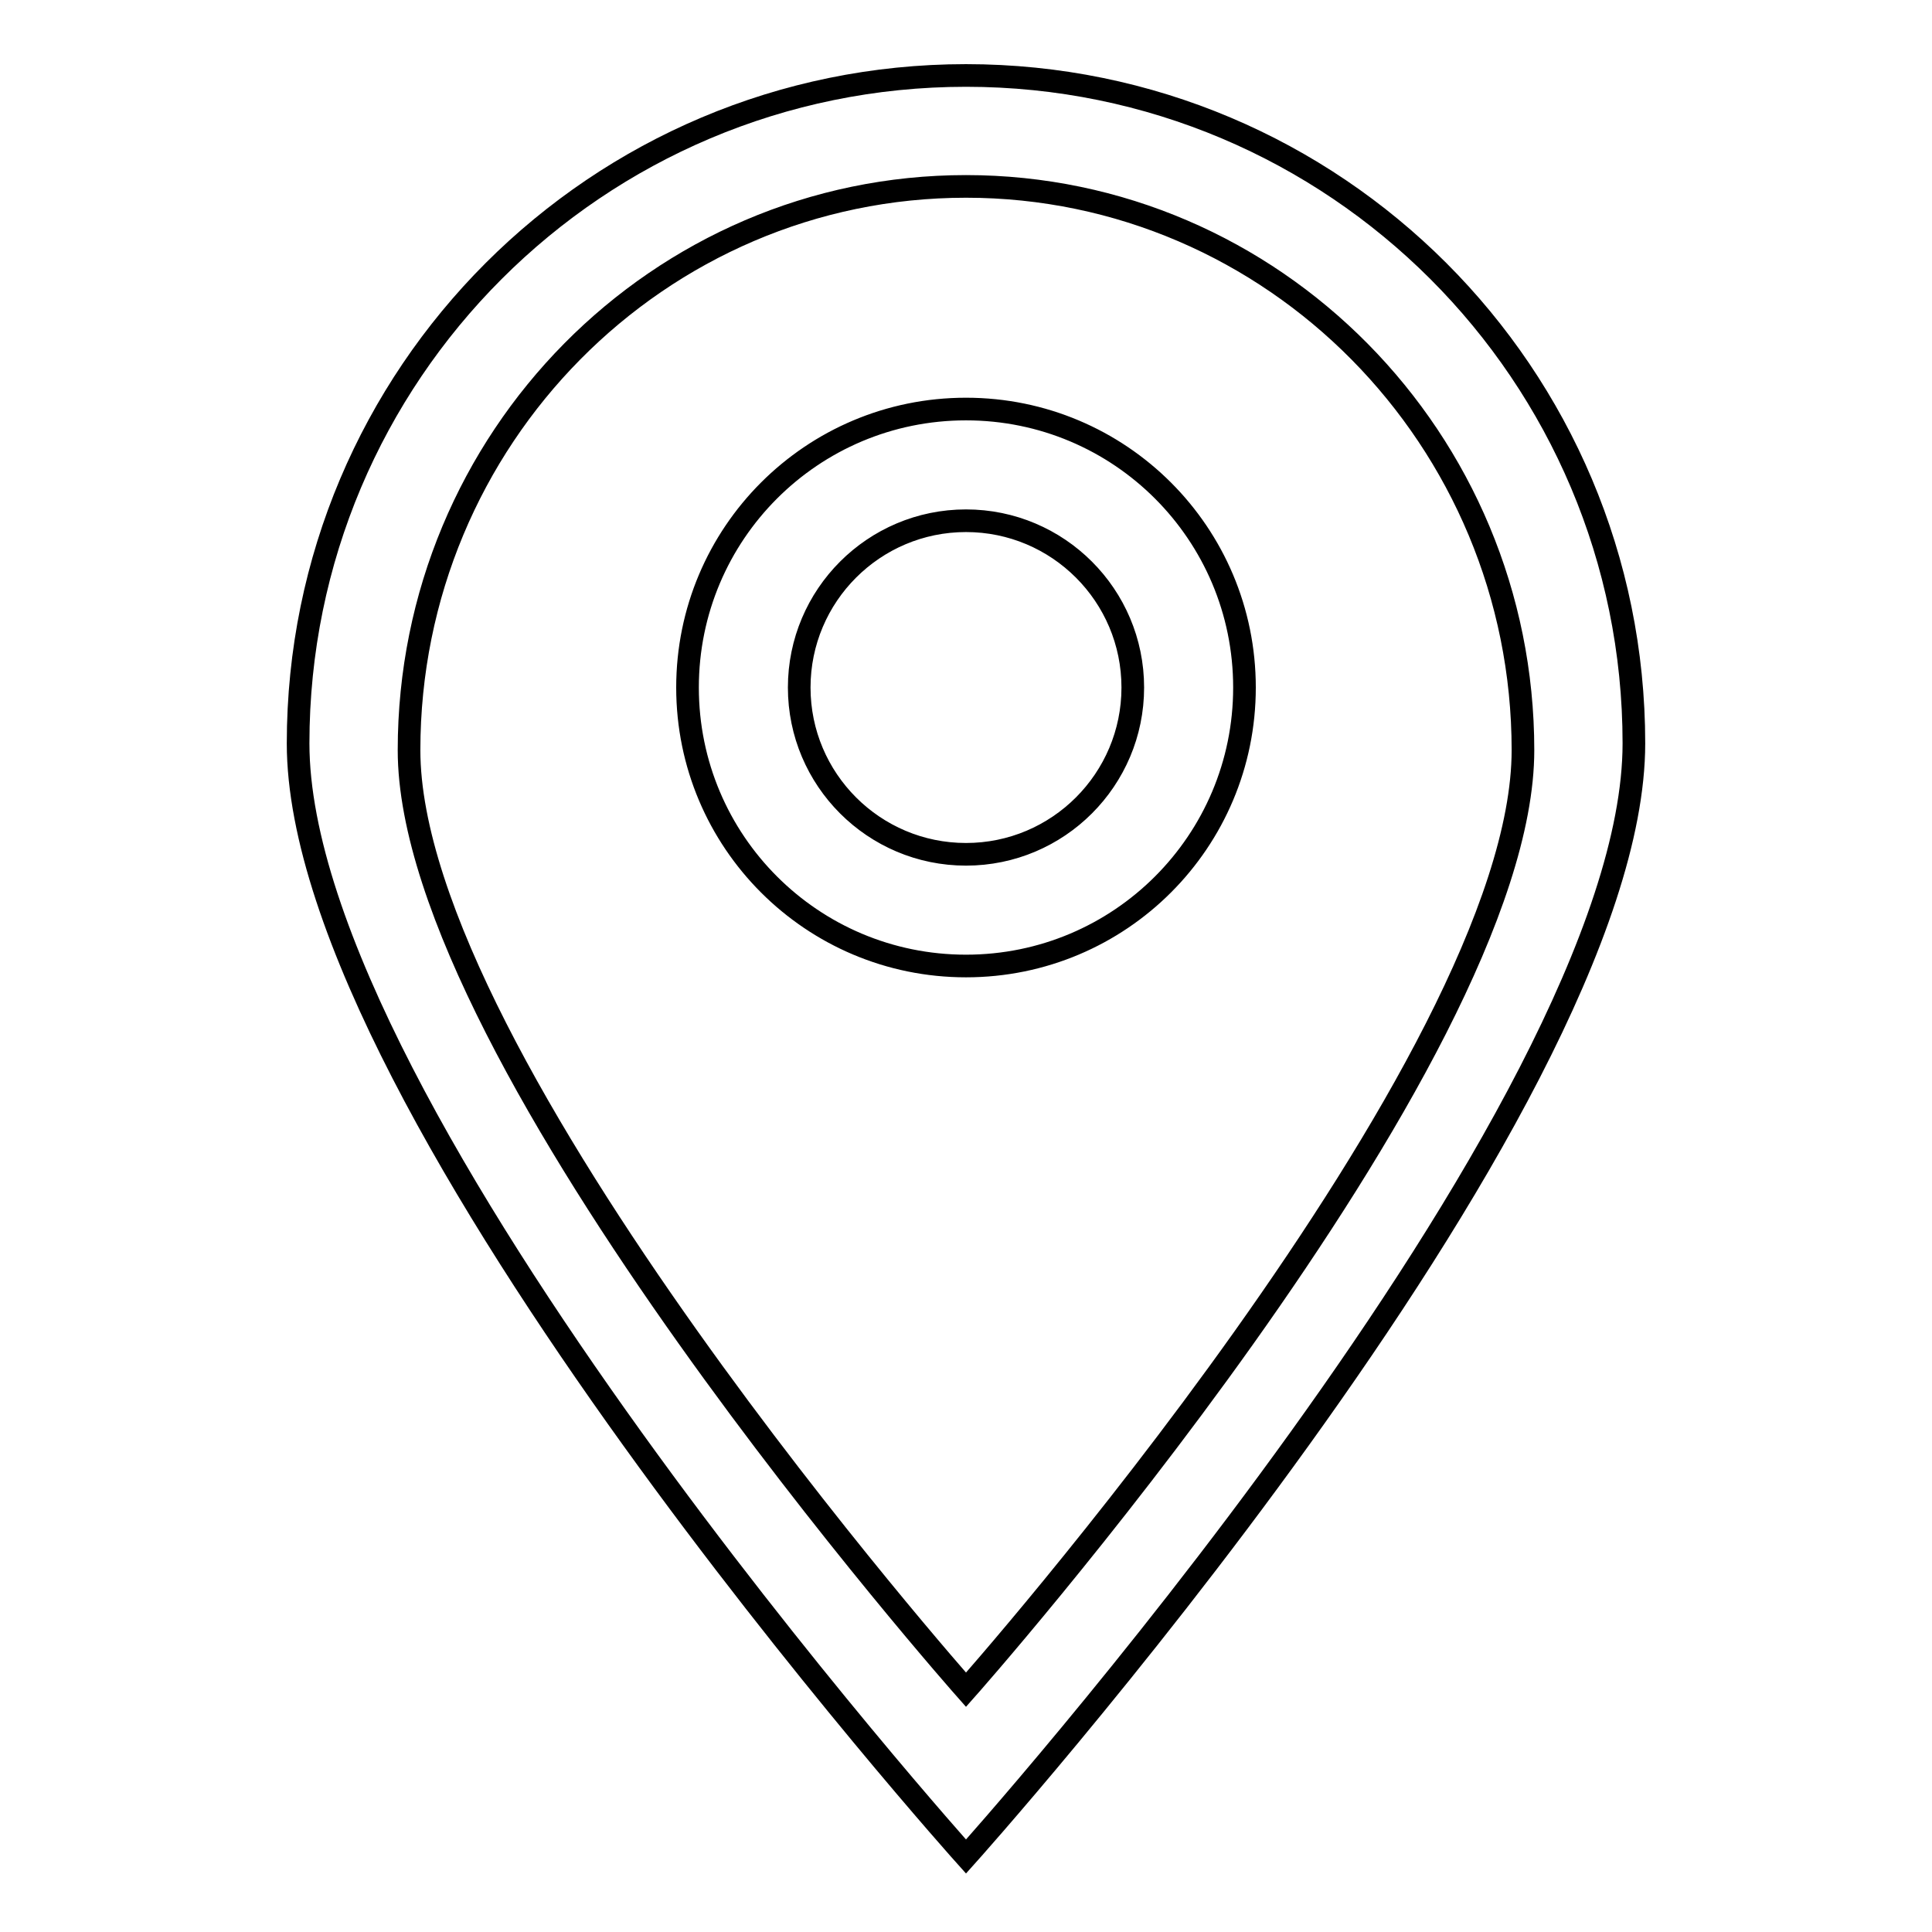 <?xml version="1.0" encoding="utf-8"?>
<!-- Svg Vector Icons : http://www.onlinewebfonts.com/icon -->
<!DOCTYPE svg PUBLIC "-//W3C//DTD SVG 1.1//EN" "http://www.w3.org/Graphics/SVG/1.1/DTD/svg11.dtd">
<svg version="1.1" xmlns="http://www.w3.org/2000/svg" xmlns:xlink="http://www.w3.org/1999/xlink" x="0px" y="0px" viewBox="0 0 256 256" enable-background="new 0 0 256 256" xml:space="preserve">
<g><g><path stroke-width="3" fill-opacity="0" stroke="#000000"  d="M128,246c0,0-88.5-98.6-88.5-147.5C39.5,49.6,79.1,10,128,10s88.5,39.6,88.5,88.5C216.5,147.4,128,246,128,246z M128,24.7c-40.7,0-73.8,33.4-73.8,74.7c0,41.2,73.8,124.5,73.8,124.5s73.8-83.2,73.8-124.5C201.8,58.2,168.7,24.7,128,24.7z M128,128c-20.4,0-36.9-16.5-36.9-36.9s16.5-36.9,36.9-36.9c20.4,0,36.9,16.5,36.9,36.9S148.4,128,128,128z M128,69c-12.2,0-22.1,9.9-22.1,22.1c0,12.2,9.9,22.1,22.1,22.1c12.2,0,22.1-9.9,22.1-22.1C150.1,78.9,140.2,69,128,69z"/></g></g>
</svg>